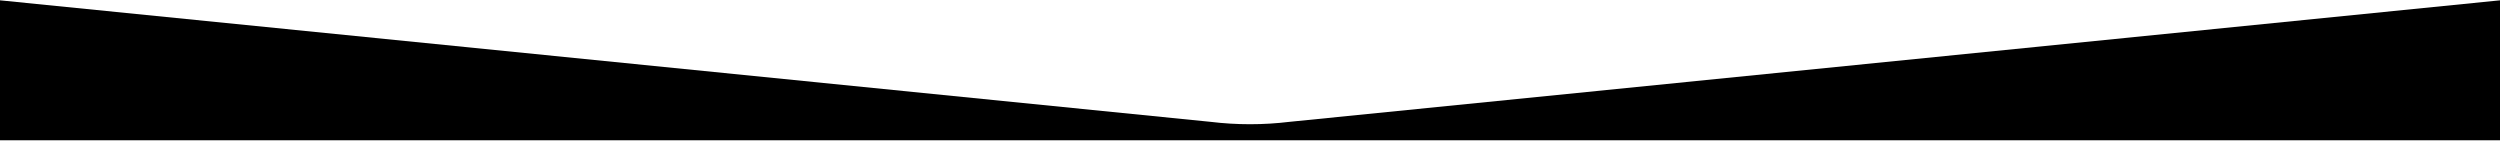 <?xml version="1.0" encoding="UTF-8"?><svg id="Calque_1" xmlns="http://www.w3.org/2000/svg" viewBox="0 0 1920 108"><path d="M1920,.25l-929.711,93.324c-20.119,2.441-40.459,2.441-60.577,0L0,.25v107.5h1920V.25Z"/></svg>